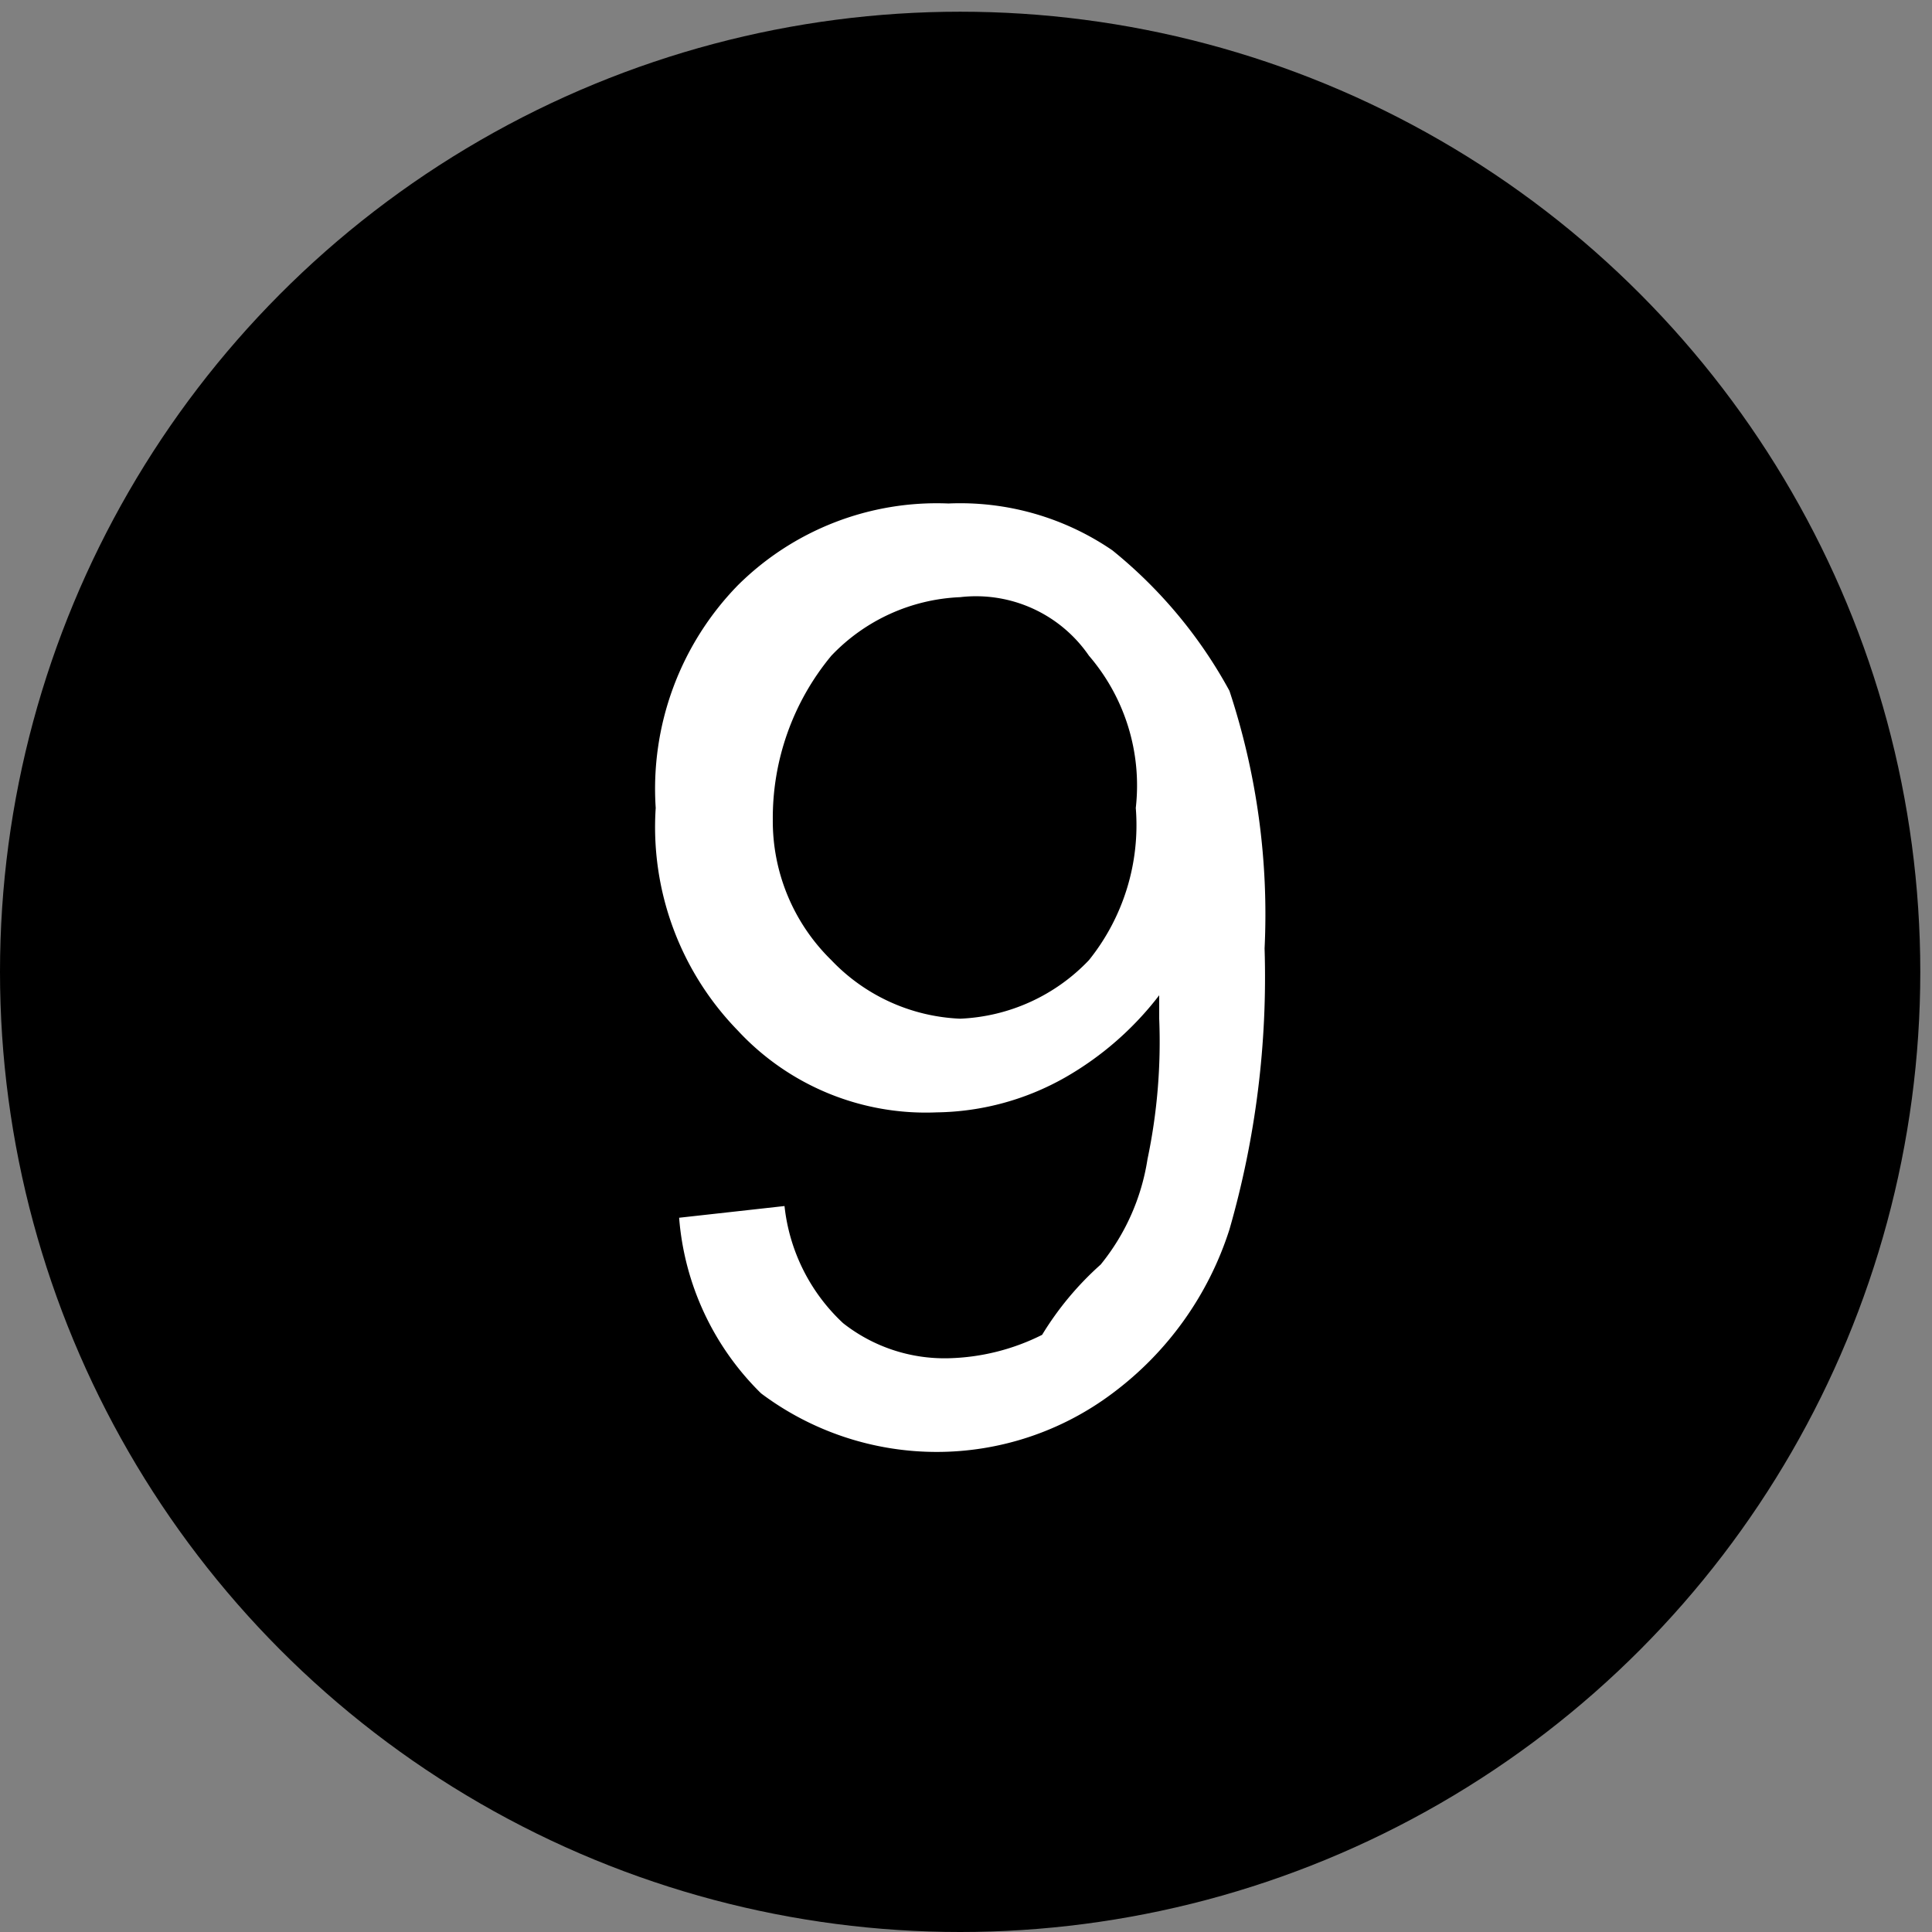 <svg xmlns="http://www.w3.org/2000/svg" id="Layer_1" data-name="Layer 1" viewBox="0 0 16.5 16.5"><rect x="0" y="0" width="16.5" height="16.5" fill="#808080" stroke="none"/><defs><style>.cls-1{isolation:isolate;}.cls-2{fill:#fff;}</style></defs><title>Asset edit 8</title><circle cx="8.2" cy="8.3" r="8.2"></circle><g class="cls-1"><path class="cls-2" d="M5.8,10.4l.9-.1a1.6,1.6,0,0,0,.5,1,1.4,1.4,0,0,0,.9.3,1.88,1.88,0,0,0,.8-.2,2.65,2.65,0,0,1,.5-.6,1.88,1.88,0,0,0,.4-.9,4.87,4.87,0,0,0,.1-1.2V8.5a2.7,2.7,0,0,1-.8.7A2.28,2.28,0,0,1,8,9.5a2.19,2.19,0,0,1-1.7-.7,2.49,2.49,0,0,1-.7-1.9A2.49,2.49,0,0,1,6.3,5a2.41,2.41,0,0,1,1.8-.7,2.3,2.3,0,0,1,1.4.4,4,4,0,0,1,1,1.2,6.08,6.08,0,0,1,.3,2.2,7.8,7.8,0,0,1-.3,2.4,2.81,2.81,0,0,1-1,1.4,2.5,2.5,0,0,1-3,0A2.36,2.36,0,0,1,5.8,10.4ZM9.7,6.9a1.7,1.7,0,0,0-.4-1.3,1.17,1.17,0,0,0-1.1-.5,1.61,1.61,0,0,0-1.1.5A2.17,2.17,0,0,0,6.6,7a1.66,1.66,0,0,0,.5,1.2,1.61,1.61,0,0,0,1.1.5,1.61,1.61,0,0,0,1.1-.5A1.84,1.84,0,0,0,9.7,6.9Z"></path></g></svg>